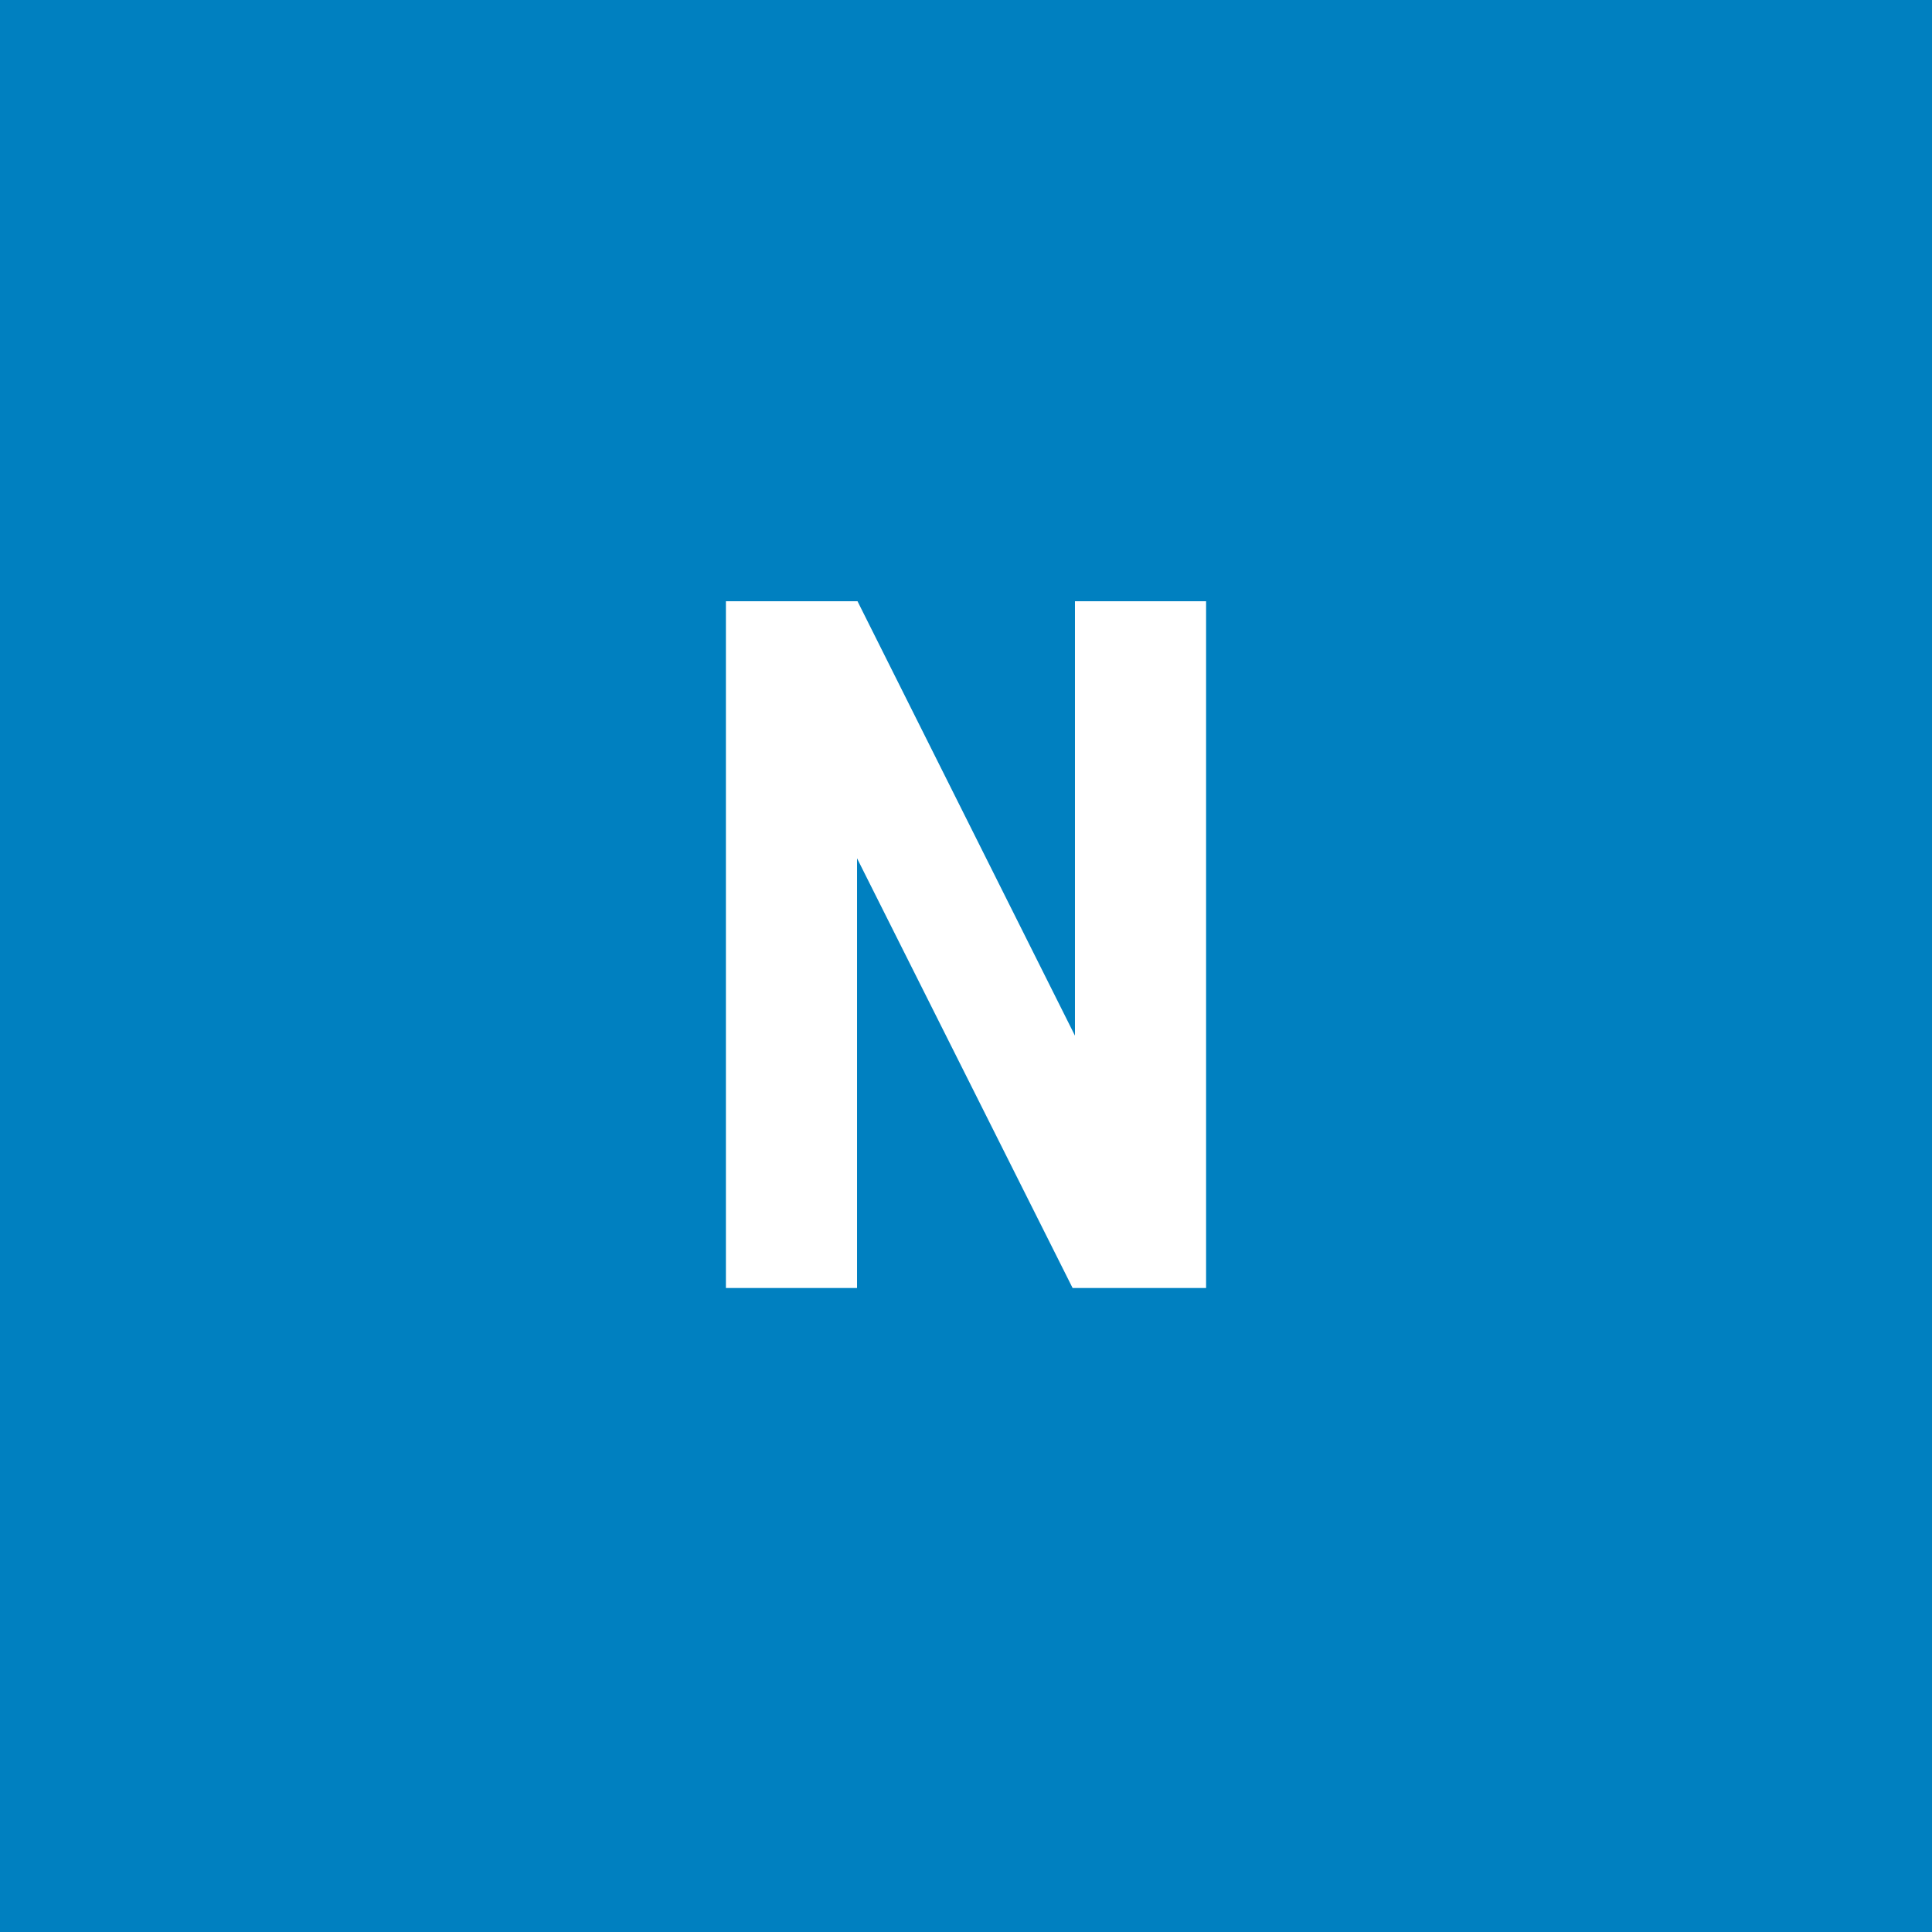 <svg width="96" height="96" viewBox="0 0 96 96" fill="none" xmlns="http://www.w3.org/2000/svg">
<rect x="0" y="0" width="96" height="96" fill="#333333" stroke="none"/>
<g clip-path="url(#clip0_1_1824)">
<path d="M96 0H0V96H96V0Z" fill="#0080C0"/>
<path d="M59.93 29.875V64H53.297L42.586 42.648V64H36.07V29.875H42.609L53.414 51.461V29.875H59.93Z" fill="white"/>
</g>
<defs>
<clipPath id="clip0_1_1824">
<rect width="96" height="96" fill="white"/>
</clipPath>
</defs>
</svg>
